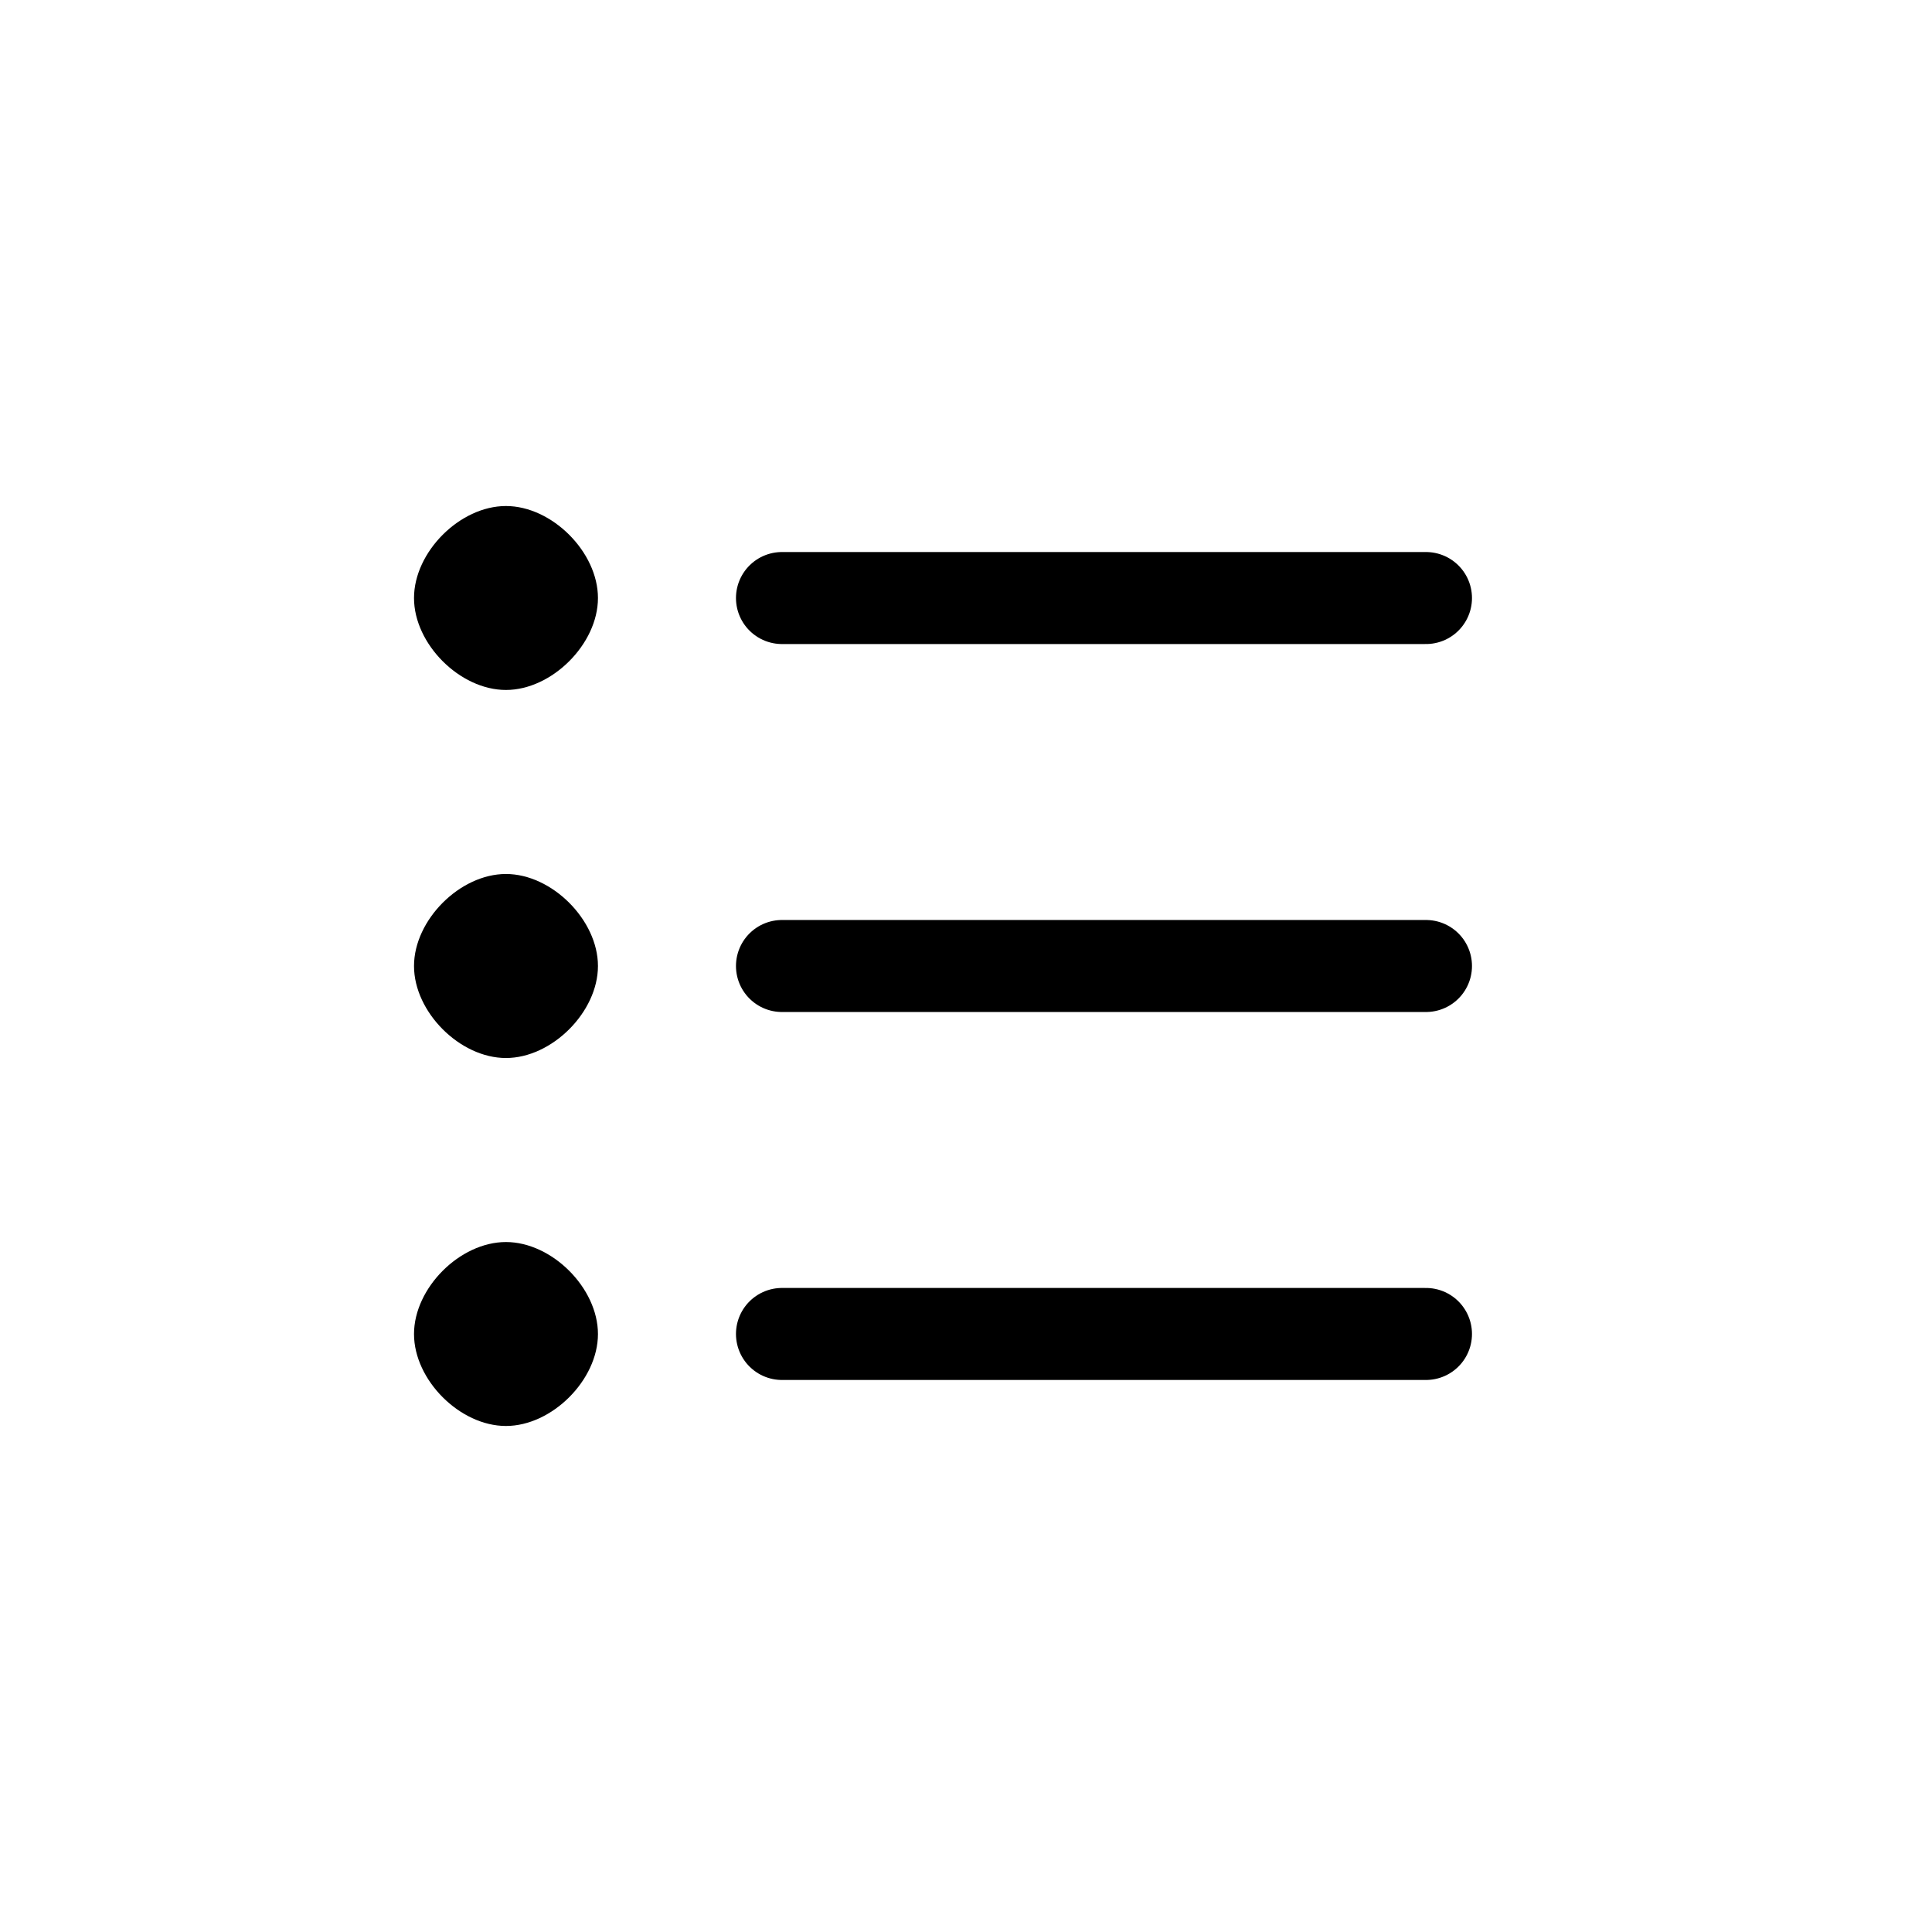 <svg xmlns="http://www.w3.org/2000/svg" width="24" height="24" viewBox="0 0 24 24" fill="none"><path d="M17.714 12H9.714M17.714 16.571H9.714M17.714 7.429H9.714" stroke="black" stroke-width="1.143" stroke-linecap="round" stroke-linejoin="round"></path><path fill-rule="evenodd" clip-rule="evenodd" d="M6.285 8.571C6.856 8.571 7.428 8 7.428 7.429C7.428 6.857 6.856 6.286 6.285 6.286C5.713 6.286 5.143 6.857 5.143 7.429C5.143 8 5.713 8.571 6.285 8.571ZM6.285 13.143C6.856 13.143 7.428 12.572 7.428 12C7.428 11.429 6.856 10.857 6.285 10.857C5.713 10.857 5.143 11.429 5.143 12C5.143 12.572 5.713 13.143 6.285 13.143ZM6.285 17.714C6.856 17.714 7.428 17.143 7.428 16.572C7.428 16 6.856 15.429 6.285 15.429C5.713 15.429 5.143 16 5.143 16.572C5.143 17.143 5.713 17.714 6.285 17.714Z" fill="black"></path></svg>
